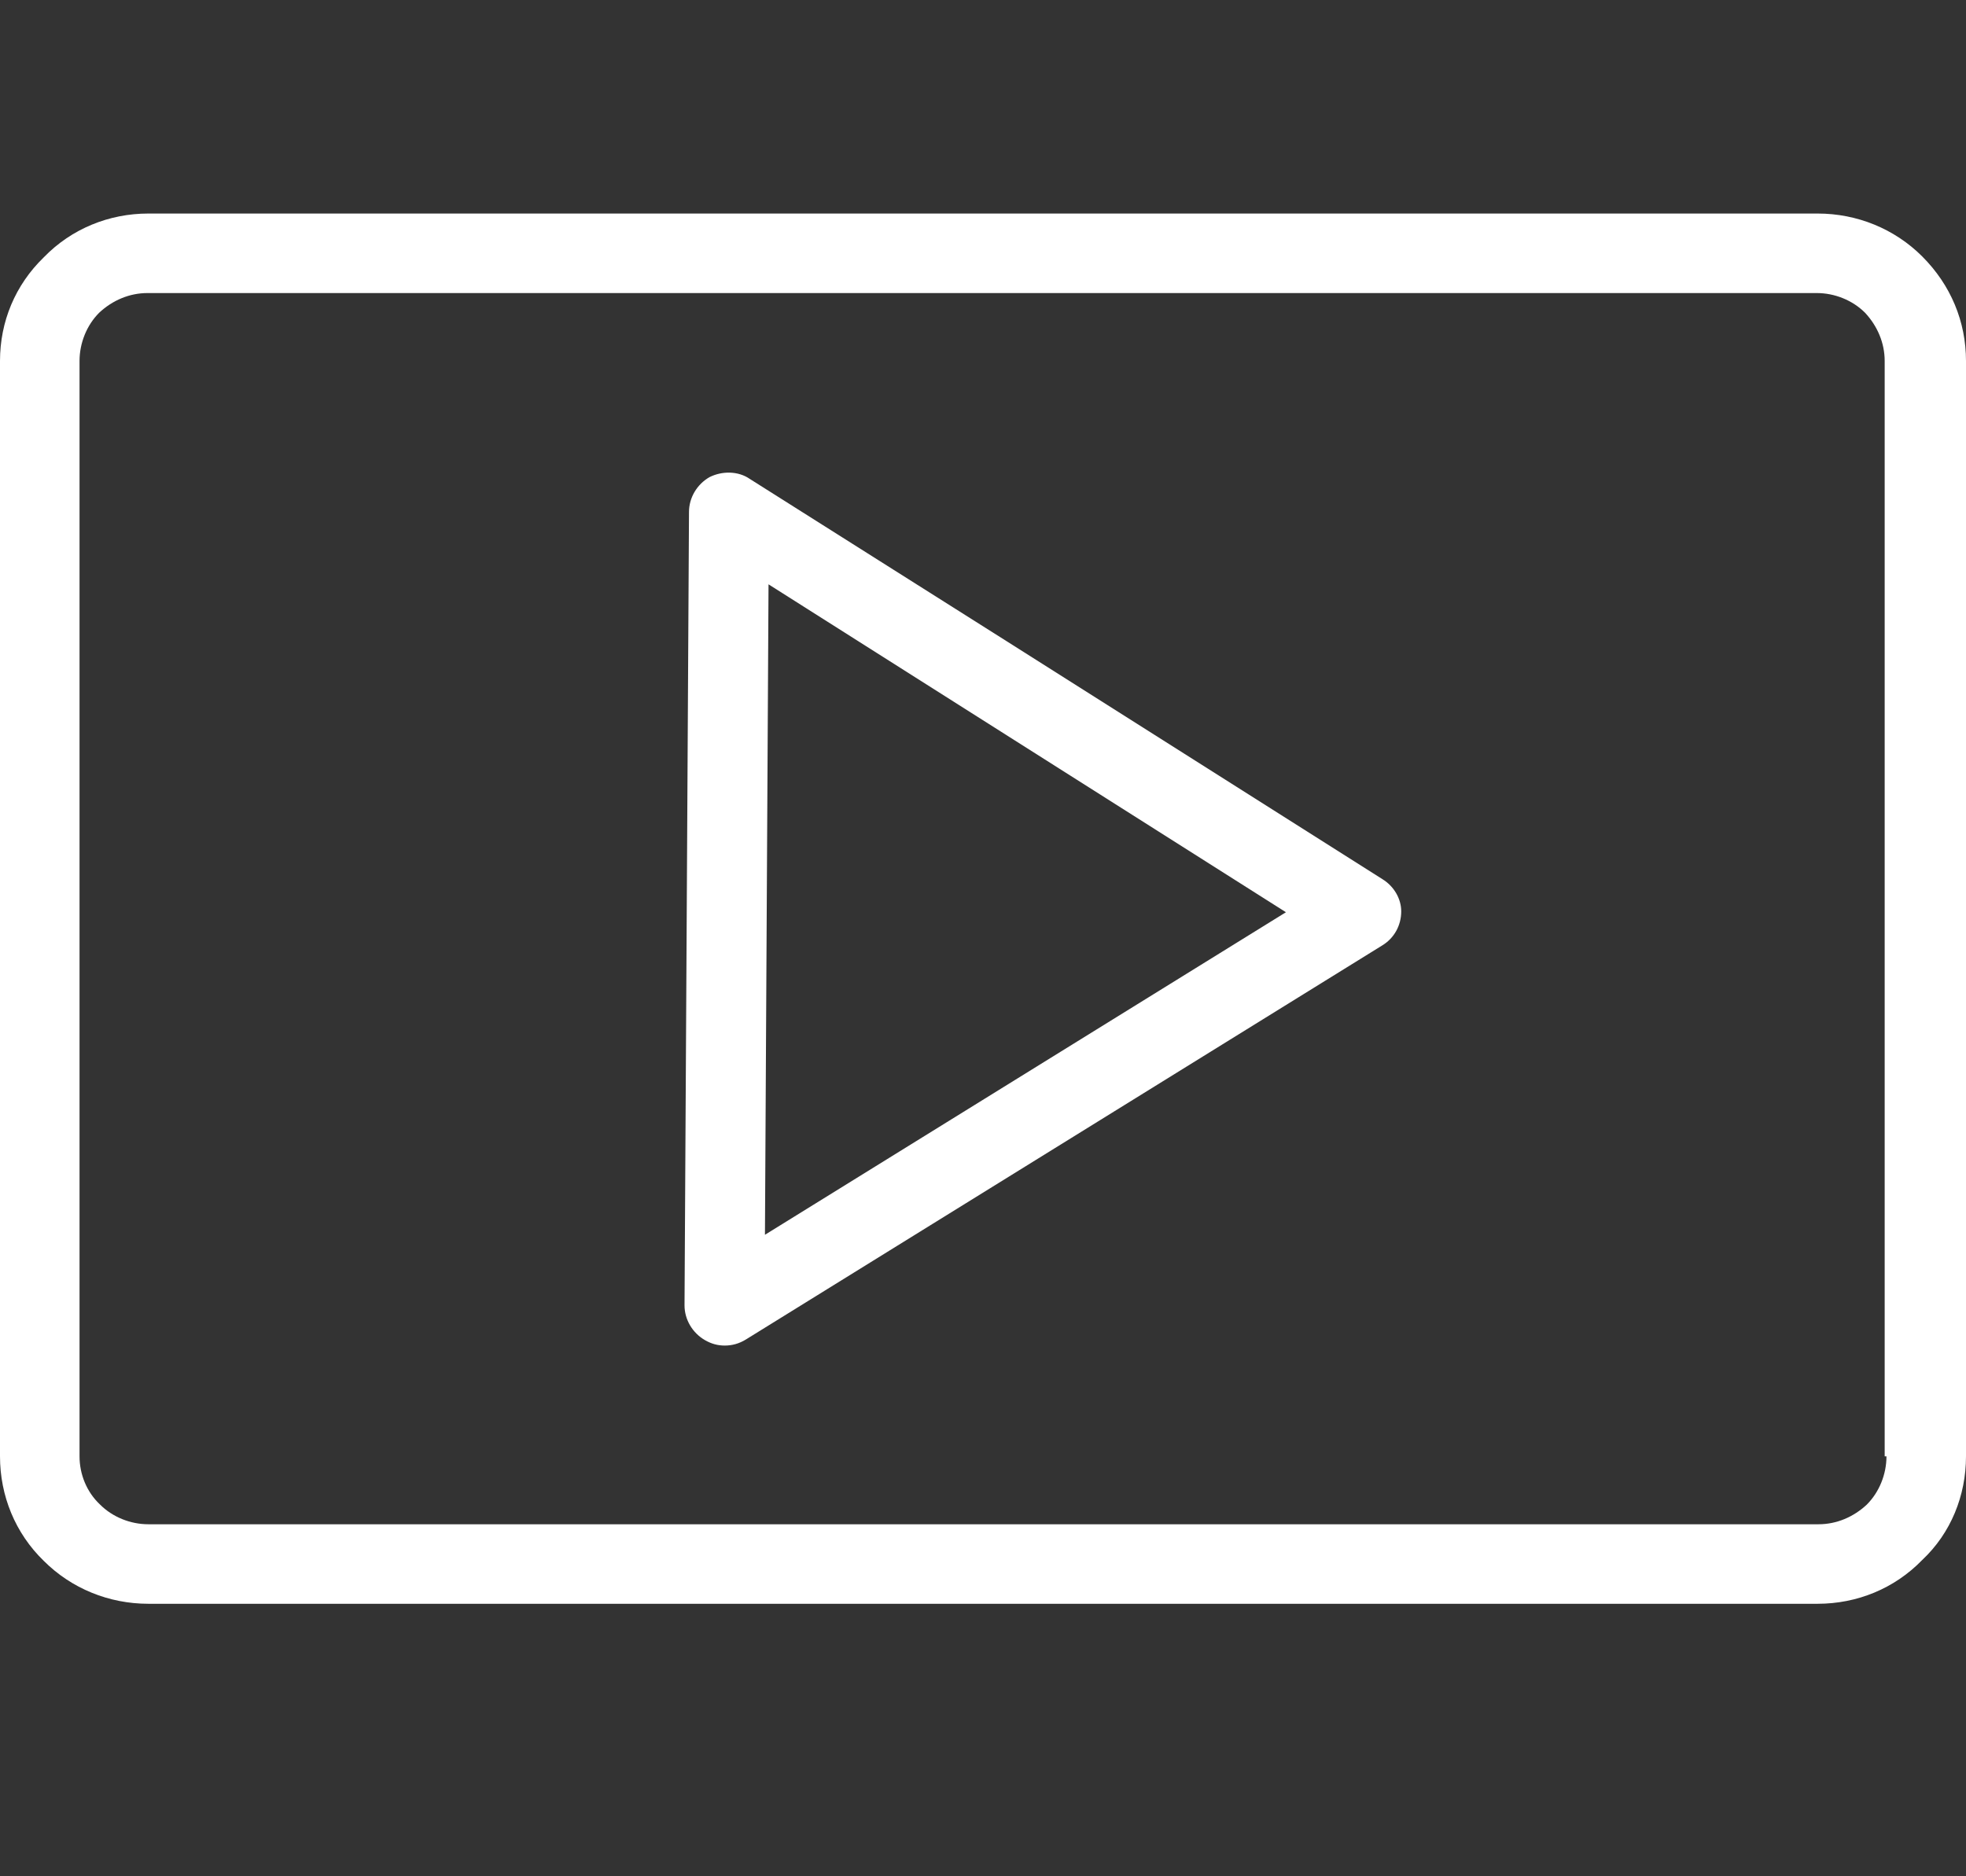 <?xml version="1.0" encoding="UTF-8"?> <svg xmlns="http://www.w3.org/2000/svg" xmlns:xlink="http://www.w3.org/1999/xlink" version="1.1" id="Layer_1" x="0px" y="0px" viewBox="0 0 22 21" style="enable-background:new 0 0 22 21;" xml:space="preserve"><rect x="0" y="0" width="22" height="21" fill="#333333" stroke="none"/> <style type="text/css"> .st0{fill:#FFFFFF;} .st1{opacity:0.5;} .st2{opacity:0.25;} </style> <g id="XMLID_00000007430312375535545150000006216830170120074126_"> <path id="XMLID_00000170964483442392891990000001193106628814089133_" class="st0" d="M35.9-2.13c0,0.59,0.04,1.1,0.22,1.85 c0.32,1.31,1.11,3.11,1.39,3.72c-0.12,0.17-0.18,0.36-0.18,0.57c0,0.26,0.09,0.49,0.26,0.68c-0.16,0.18-0.26,0.41-0.26,0.66 c0,0.29,0.12,0.55,0.32,0.75c-0.15,0.18-0.23,0.4-0.23,0.63c-0.01,0.58,0.5,1.06,1.13,1.07l4.09,0.05c0.01,0,0.01,0,0.02,0 c0.31,0,0.61-0.12,0.83-0.33c0.2-0.19,0.31-0.45,0.31-0.72c0-0.29-0.12-0.55-0.32-0.75c0.15-0.18,0.23-0.4,0.23-0.63 c0-0.25-0.09-0.49-0.26-0.68c0.16-0.18,0.26-0.41,0.26-0.66c0-0.26-0.09-0.49-0.26-0.68c0.29-0.64,1.05-2.4,1.37-3.69 c0.18-0.75,0.22-1.27,0.22-1.85c0-2.52-2.05-4.57-4.57-4.57C37.94-6.69,35.9-4.65,35.9-2.13z M42.99,7.04 c-0.09,0.09-0.22,0.14-0.35,0.13l-4.09-0.05c-0.25,0-0.45-0.17-0.45-0.37c0-0.16,0.13-0.29,0.31-0.34 c0.16-0.04,0.26-0.19,0.26-0.35c-0.01-0.16-0.13-0.3-0.29-0.32C38.16,5.69,38,5.53,38.01,5.36c0-0.15,0.12-0.28,0.29-0.34 c0.14-0.04,0.24-0.18,0.24-0.33c0-0.15-0.1-0.28-0.24-0.33c-0.18-0.06-0.29-0.2-0.29-0.35c0-0.07,0.02-0.12,0.05-0.16h4.85 C42.97,3.92,43.01,4,43,4.09c0,0.15-0.12,0.28-0.29,0.33c-0.14,0.04-0.24,0.18-0.24,0.33c0,0.15,0.1,0.28,0.24,0.33 c0.18,0.06,0.29,0.2,0.29,0.35c0,0.16-0.13,0.29-0.31,0.34c-0.16,0.04-0.26,0.19-0.26,0.35c0.01,0.16,0.13,0.3,0.29,0.32 c0.21,0.04,0.37,0.19,0.37,0.37C43.09,6.91,43.04,6.99,42.99,7.04z M40.46-6c2.14,0,3.87,1.74,3.87,3.87c0,0.53-0.03,1-0.2,1.69 c-0.31,1.24-1.08,3.01-1.35,3.6h-4.66c-0.27-0.59-1.04-2.36-1.35-3.6c-0.17-0.69-0.2-1.15-0.2-1.69C36.59-4.26,38.33-6,40.46-6z"></path> <path id="XMLID_00000139294913476158791240000014226389435894808490_" class="st0" d="M35.68-10.09c-0.07-0.08-0.16-0.14-0.27-0.15 c-0.11-0.01-0.21,0.02-0.3,0.08c-0.08,0.07-0.14,0.16-0.15,0.27c-0.01,0.11,0.02,0.21,0.08,0.3l2.06,2.62 c0.08,0.1,0.19,0.15,0.32,0.15c0,0,0.01,0,0.01,0h0c0.09,0,0.17-0.03,0.23-0.09c0.08-0.07,0.14-0.16,0.15-0.27 c0.01-0.11-0.02-0.21-0.08-0.3L35.68-10.09z M37.46-7.18c-0.01,0.01-0.02,0.01-0.03,0.01c-0.02,0-0.04-0.01-0.05-0.02l-2.06-2.62 C35.3-9.82,35.3-9.84,35.3-9.85c0-0.01,0.01-0.03,0.02-0.04c0.01-0.01,0.02-0.01,0.03-0.01c0,0,0,0,0.01,0 c0.01,0,0.03,0.01,0.04,0.02l2.06,2.62c0.01,0.02,0.01,0.03,0.01,0.04C37.48-7.21,37.47-7.19,37.46-7.18z"></path> <path id="XMLID_00000058587340987953112770000014832790669900774795_" class="st0" d="M43.14-6.92L43.14-6.92 c0.07,0.04,0.14,0.07,0.22,0.07c0,0,0.01,0,0.01,0c0.13,0,0.25-0.07,0.32-0.18l1.7-2.56c0.06-0.09,0.08-0.2,0.06-0.3 c-0.02-0.11-0.08-0.2-0.17-0.26c-0.09-0.06-0.2-0.08-0.3-0.06c-0.11,0.02-0.2,0.08-0.26,0.17l-1.7,2.56 c-0.06,0.09-0.08,0.2-0.06,0.3C42.99-7.07,43.05-6.98,43.14-6.92z M43.32-7.29l1.7-2.56c0.01-0.02,0.03-0.02,0.04-0.02 c0.01,0,0.03,0,0.04,0.01c0.02,0.01,0.02,0.03,0.02,0.04c0,0.01,0,0.03-0.01,0.04l-1.7,2.56C43.4-7.2,43.38-7.2,43.37-7.2 c-0.01,0-0.02,0-0.03-0.01c-0.02-0.01-0.02-0.03-0.02-0.04C43.31-7.25,43.31-7.27,43.32-7.29z"></path> <path id="XMLID_00000012467438383038633260000010805615643875073955_" class="st0" d="M40.38-7.52c0.01,0,0.01,0,0.02,0 c0,0,0.01,0,0.01,0c0.21-0.01,0.38-0.18,0.39-0.39l0.14-3.4c0-0.11-0.03-0.21-0.11-0.29c-0.07-0.08-0.17-0.13-0.28-0.13 c-0.11,0-0.21,0.03-0.29,0.1c-0.08,0.07-0.13,0.17-0.13,0.28l-0.14,3.4c0,0.11,0.03,0.21,0.11,0.29 C40.17-7.57,40.27-7.52,40.38-7.52L40.38-7.52z M40.34-7.92l0.14-3.4c0-0.02,0.01-0.03,0.02-0.04c0.01-0.01,0.02-0.01,0.04-0.01 c0.02,0,0.03,0.01,0.04,0.02c0.01,0.01,0.02,0.02,0.02,0.04l-0.14,3.4c0,0.03-0.03,0.05-0.06,0.06h0c-0.02,0-0.03-0.01-0.04-0.02 C40.35-7.89,40.34-7.9,40.34-7.92z"></path> <path id="XMLID_00000054239399658936478160000008360651388248561565_" class="st0" d="M38.01-2.77L38.01-2.77 c0.21,0.01,0.39-0.14,0.4-0.35c0.01-0.1,0.02-0.2,0.05-0.29c0.16-0.63,0.67-0.87,1.06-0.97c0.19-0.04,0.32-0.05,0.34-0.05 c0.21,0,0.37-0.18,0.37-0.39c0-0.2-0.17-0.37-0.39-0.37c-0.71,0.02-2.08,0.46-2.19,2.02C37.65-2.97,37.81-2.79,38.01-2.77z"></path> </g> <g id="XMLID_00000155148522438188269810000013758992161576694963_"> <path id="XMLID_00000011722959267900278280000009873511131855759520_" class="st0" d="M-3.75,20.73c-0.64-0.55-1.59-0.78-2.82-0.7 c0.8-0.55,1.33-1.47,1.33-2.52c0-1.68-1.37-3.05-3.05-3.05c-1.68,0-3.05,1.37-3.05,3.05c0,0.99,0.48,1.88,1.22,2.43 c-0.89-0.09-2.77-0.02-3.34,1.96c-0.01,0.02-0.01,0.04-0.01,0.06v3.46c0,0.13,0.1,0.23,0.23,0.23h10.01c0.13,0,0.23-0.1,0.23-0.23 v-3.29c0,0,0-0.01,0-0.01C-3,22.09-3.05,21.33-3.75,20.73z M-10.9,17.51c0-1.44,1.17-2.61,2.61-2.61c1.44,0,2.61,1.17,2.61,2.61 c0,1.44-1.16,2.6-2.6,2.61H-8.3C-9.74,20.12-10.9,18.95-10.9,17.51z M-8.34,21.05h0.22l0.33,0.68l-0.45,0.88l-0.34-0.66 L-8.34,21.05z M-8.61,20.59c0-0.09,0.07-0.16,0.16-0.16h0.44c0.09,0,0.16,0.07,0.16,0.16c0,0.09-0.07,0.16-0.16,0.16h-0.44 C-8.54,20.74-8.61,20.67-8.61,20.59z M-7.8,20.99c0.15-0.08,0.25-0.23,0.25-0.41c0-0.04-0.01-0.08-0.02-0.12 c0.18-0.04,0.36-0.11,0.53-0.18l-0.57,1.1L-7.8,20.99z M-8.64,21.01l-0.14,0.53l-0.6-1.18c0.15,0.06,0.31,0.11,0.47,0.14 c-0.01,0.03-0.01,0.06-0.01,0.09C-8.92,20.78-8.8,20.94-8.64,21.01z M-3.46,25.2h-9.54V22c0.58-1.93,2.66-1.65,3.15-1.55l1.41,2.78 c0.04,0.08,0.12,0.13,0.21,0.13h0c0.09,0,0.17-0.05,0.21-0.13l1.4-2.73c1.14-0.09,2.01,0.1,2.56,0.57c0.53,0.45,0.6,1.01,0.6,1.07 V25.2z"></path> </g> <g id="XMLID_00000142141102602995544050000011105888407451601852_" class="st1"> <path id="XMLID_00000057147586256681599540000015407512576605182644_" class="st0" d="M-8.55,20.73c-0.64-0.55-1.59-0.78-2.82-0.7 c0.8-0.55,1.33-1.47,1.33-2.52c0-1.68-1.37-3.05-3.05-3.05c-1.68,0-3.05,1.37-3.05,3.05c0,0.99,0.48,1.88,1.22,2.43 c-0.89-0.09-2.77-0.02-3.34,1.96c-0.01,0.02-0.01,0.04-0.01,0.06v3.46c0,0.13,0.1,0.23,0.23,0.23h10.01c0.13,0,0.23-0.1,0.23-0.23 v-3.29c0,0,0-0.01,0-0.01C-7.8,22.09-7.85,21.33-8.55,20.73z M-15.7,17.51c0-1.44,1.17-2.61,2.61-2.61c1.44,0,2.61,1.17,2.61,2.61 c0,1.44-1.16,2.6-2.6,2.61h-0.03C-14.54,20.12-15.7,18.95-15.7,17.51z M-13.13,21.05h0.22l0.33,0.68l-0.45,0.88l-0.34-0.66 L-13.13,21.05z M-13.41,20.59c0-0.09,0.07-0.16,0.16-0.16h0.44c0.09,0,0.16,0.07,0.16,0.16c0,0.09-0.07,0.16-0.16,0.16h-0.44 C-13.34,20.74-13.41,20.67-13.41,20.59z M-12.6,20.99c0.15-0.08,0.25-0.23,0.25-0.41c0-0.04-0.01-0.08-0.02-0.12 c0.18-0.04,0.36-0.11,0.53-0.18l-0.57,1.1L-12.6,20.99z M-13.44,21.01l-0.14,0.53l-0.6-1.18c0.15,0.06,0.31,0.11,0.47,0.14 c-0.01,0.03-0.01,0.06-0.01,0.09C-13.72,20.78-13.6,20.94-13.44,21.01z M-8.26,25.2h-9.54V22c0.58-1.93,2.66-1.65,3.15-1.55 l1.41,2.78c0.04,0.08,0.12,0.13,0.21,0.13h0c0.09,0,0.17-0.05,0.21-0.13l1.4-2.73c1.14-0.09,2.01,0.1,2.56,0.57 c0.53,0.45,0.6,1.01,0.6,1.07V25.2z"></path> </g> <g id="XMLID_00000121958738002145449350000003765510452300973458_" class="st2"> <path id="XMLID_00000169517982348109349220000008271798612338667656_" class="st0" d="M-15.28,20.73c-0.64-0.55-1.59-0.78-2.82-0.7 c0.8-0.55,1.33-1.47,1.33-2.52c0-1.68-1.37-3.05-3.05-3.05c-1.68,0-3.05,1.37-3.05,3.05c0,0.99,0.48,1.88,1.22,2.43 c-0.89-0.09-2.77-0.02-3.34,1.96C-25,21.92-25,21.95-25,21.97v3.46c0,0.13,0.1,0.23,0.23,0.23h10.01c0.13,0,0.23-0.1,0.23-0.23 v-3.29c0,0,0-0.01,0-0.01C-14.53,22.09-14.58,21.33-15.28,20.73z M-22.43,17.51c0-1.44,1.17-2.61,2.61-2.61 c1.44,0,2.61,1.17,2.61,2.61c0,1.44-1.16,2.6-2.6,2.61h-0.03C-21.27,20.12-22.43,18.95-22.43,17.51z M-19.87,21.05h0.22l0.33,0.68 l-0.45,0.88l-0.34-0.66L-19.87,21.05z M-20.14,20.59c0-0.09,0.07-0.16,0.16-0.16h0.44c0.09,0,0.16,0.07,0.16,0.16 c0,0.09-0.07,0.16-0.16,0.16h-0.44C-20.07,20.74-20.14,20.67-20.14,20.59z M-19.33,20.99c0.15-0.08,0.25-0.23,0.25-0.41 c0-0.04-0.01-0.08-0.02-0.12c0.18-0.04,0.36-0.11,0.53-0.18l-0.57,1.1L-19.33,20.99z M-20.17,21.01l-0.14,0.53l-0.6-1.18 c0.15,0.06,0.31,0.11,0.47,0.14c-0.01,0.03-0.01,0.06-0.01,0.09C-20.45,20.78-20.34,20.94-20.17,21.01z M-14.99,25.2h-9.54V22 c0.58-1.93,2.66-1.65,3.15-1.55l1.41,2.78c0.04,0.08,0.12,0.13,0.21,0.13h0c0.09,0,0.17-0.05,0.21-0.13l1.4-2.73 c1.14-0.09,2.01,0.1,2.56,0.57c0.53,0.45,0.6,1.01,0.6,1.07V25.2z"></path> </g> <g id="XMLID_00000181806890507149017060000017670721784487023545_"> <path id="XMLID_00000115473610883057417980000009534879830619455401_" class="st0" d="M21.51,2.87c-0.31-0.31-0.73-0.48-1.17-0.48 H1.66c-0.44,0-0.86,0.17-1.17,0.49C0.17,3.19,0,3.6,0,4.04V16.3c0,0.44,0.17,0.86,0.49,1.17c0.31,0.31,0.73,0.48,1.17,0.48h18.68 c0.44,0,0.86-0.17,1.17-0.49C21.83,17.16,22,16.74,22,16.3V4.04C22,3.6,21.83,3.19,21.51,2.87C21.52,2.87,21.51,2.87,21.51,2.87z M21.11,16.3c0,0.2-0.08,0.4-0.22,0.54c-0.15,0.14-0.34,0.22-0.54,0.22H1.66c-0.2,0-0.4-0.08-0.54-0.22 C0.97,16.7,0.89,16.5,0.89,16.3V4.04c0-0.2,0.08-0.4,0.22-0.54c0.15-0.14,0.34-0.22,0.54-0.22h18.68c0.2,0,0.4,0.08,0.54,0.22 c0.14,0.15,0.22,0.34,0.22,0.54V16.3z"></path> <path id="XMLID_00000070104980592849012310000009020327728329579905_" class="st0" d="M15.47,9.84l-4.2-2.66l0,0L8.39,5.36 C8.26,5.27,8.08,5.27,7.94,5.34C7.8,5.42,7.71,5.57,7.71,5.73l-0.05,8.88c0,0.16,0.09,0.31,0.23,0.39 c0.07,0.04,0.14,0.06,0.22,0.06c0.08,0,0.16-0.02,0.24-0.07l7.12-4.41c0.13-0.08,0.21-0.22,0.21-0.38 C15.68,10.06,15.6,9.92,15.47,9.84z M8.56,13.82L8.6,6.54l5.79,3.67L8.56,13.82z"></path> </g> </svg> 